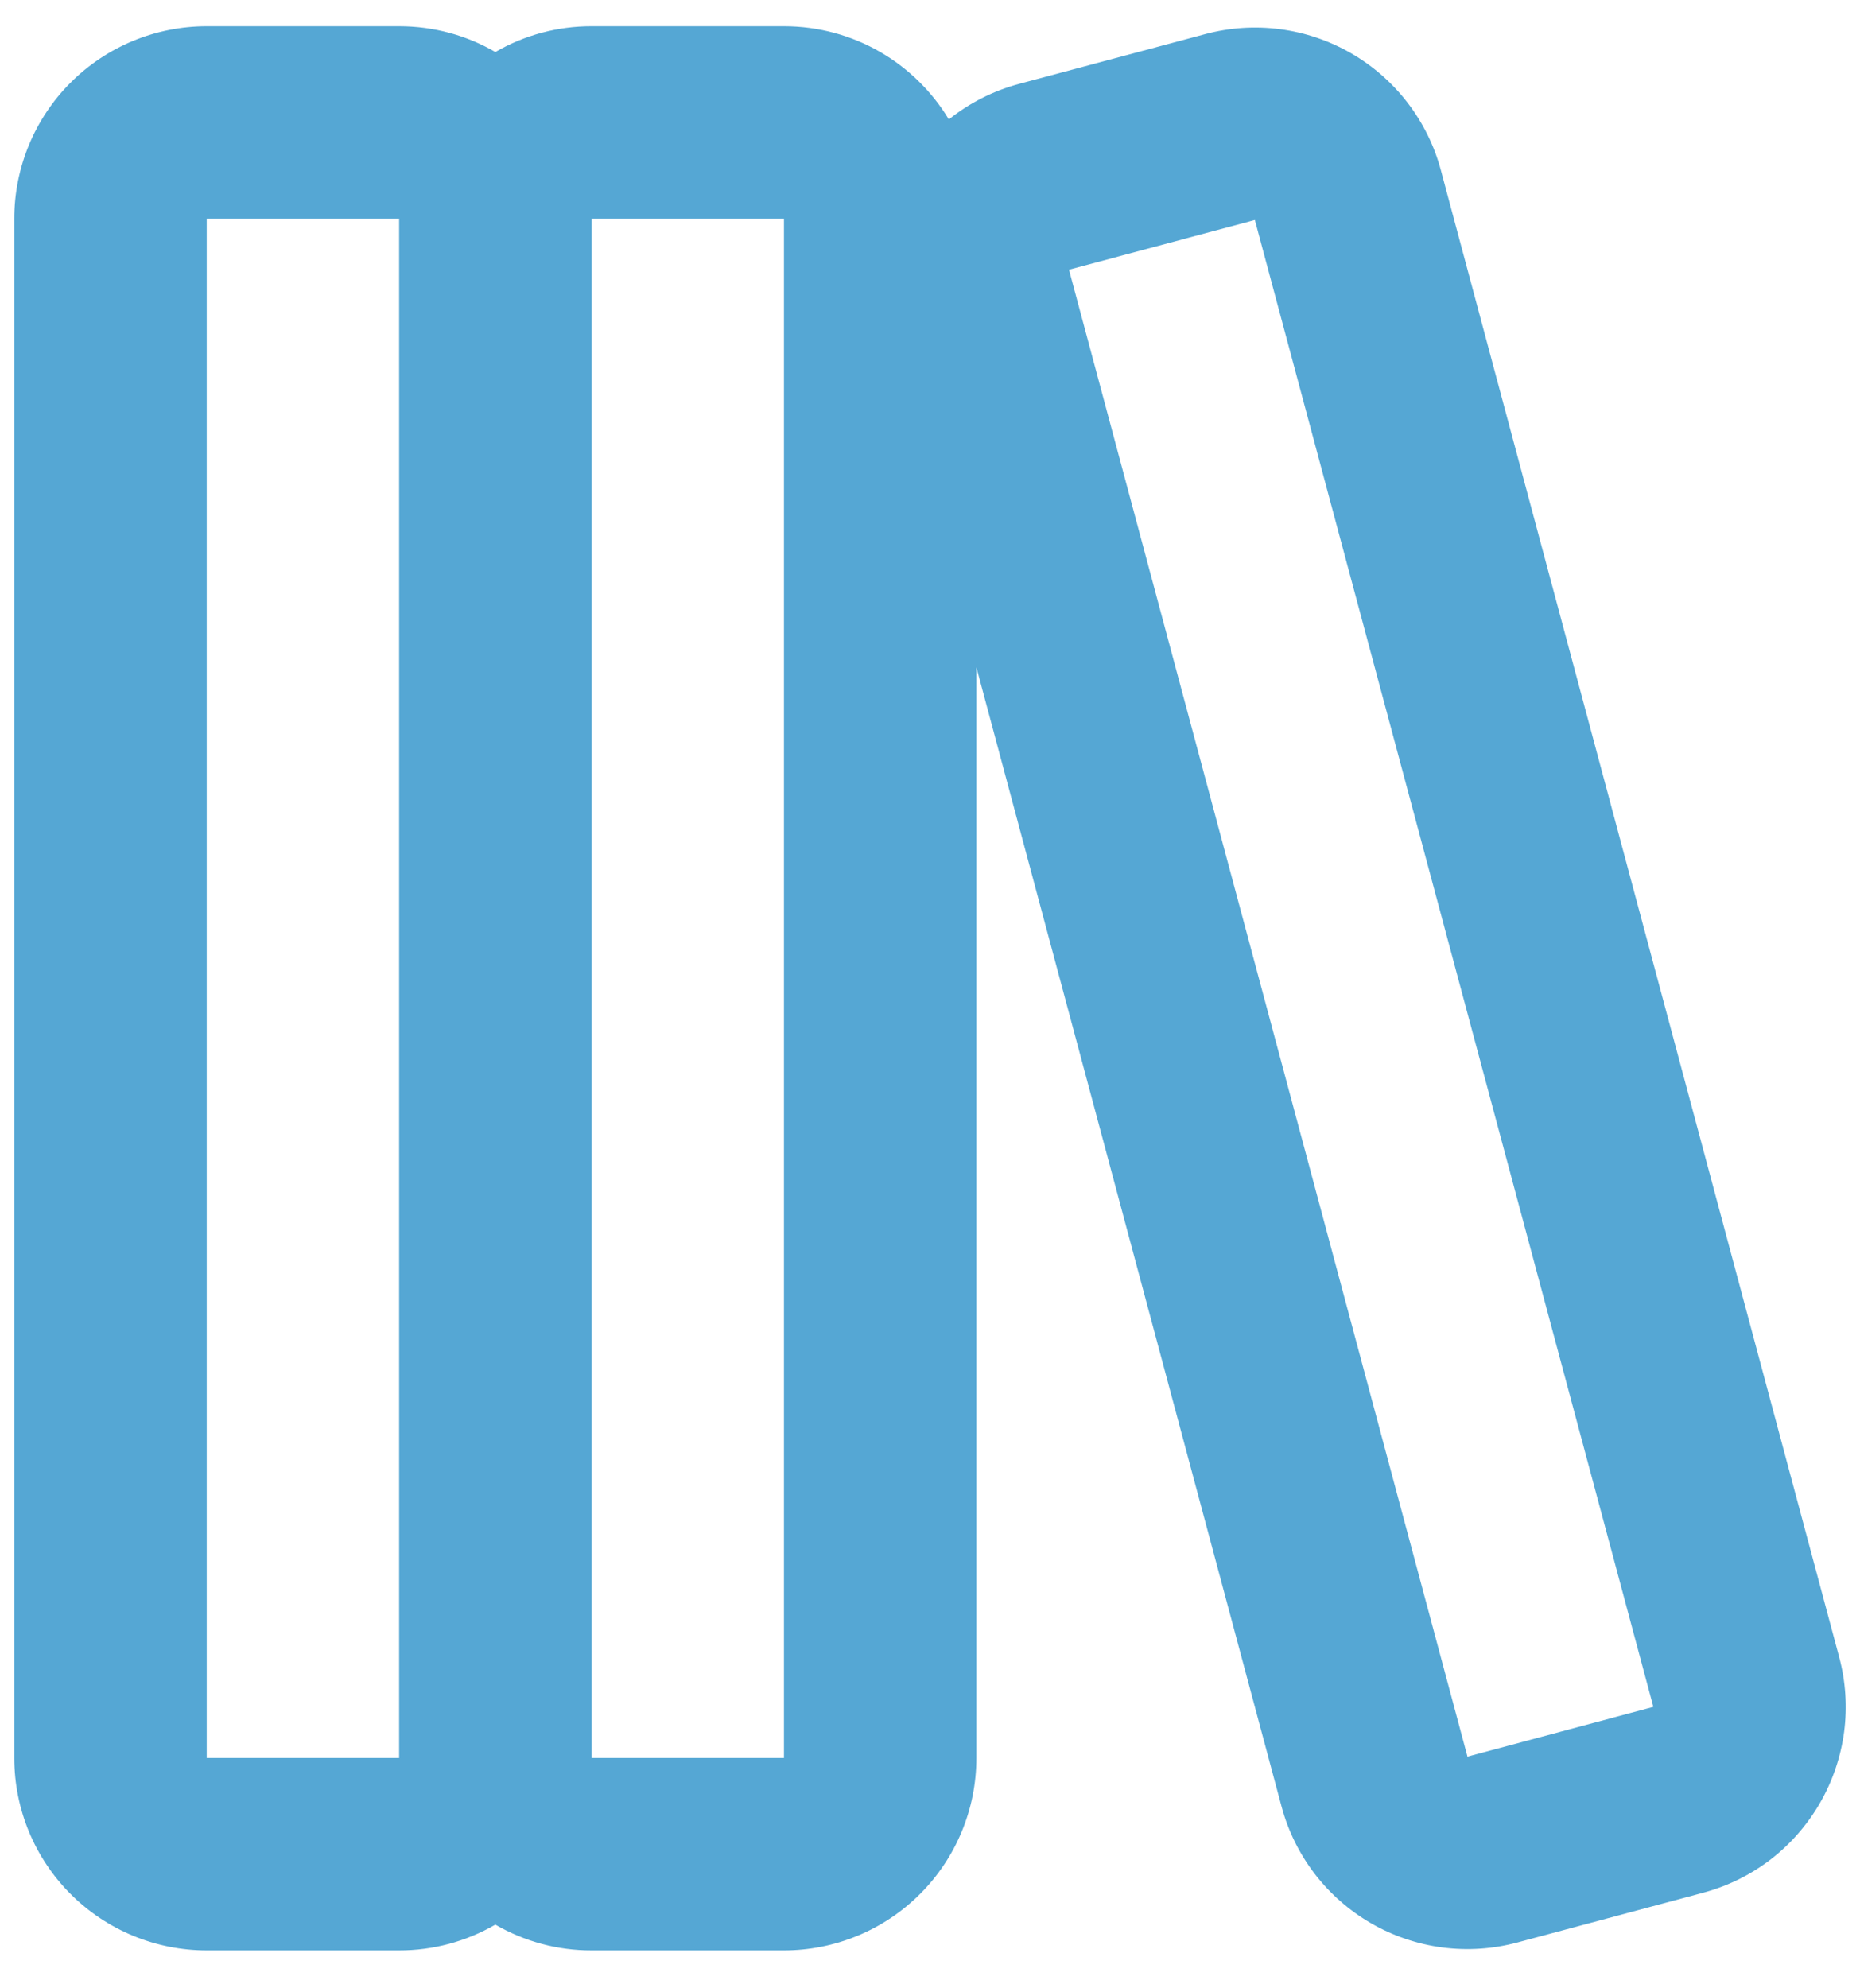 <svg width="29" height="31" viewBox="0 0 29 31" fill="none" xmlns="http://www.w3.org/2000/svg">
<path fill-rule="evenodd" clip-rule="evenodd" d="M0.223 3.409C0.223 2.613 0.539 1.85 1.101 1.288C1.664 0.725 2.427 0.409 3.223 0.409H6.223C6.769 0.409 7.282 0.554 7.723 0.811C8.178 0.547 8.696 0.408 9.223 0.409H12.223C13.313 0.409 14.269 0.991 14.794 1.862C15.109 1.61 15.478 1.418 15.892 1.307L18.79 0.532C19.17 0.43 19.567 0.404 19.958 0.455C20.349 0.506 20.725 0.634 21.067 0.831C21.408 1.028 21.707 1.29 21.947 1.603C22.187 1.916 22.363 2.272 22.465 2.653L28.675 25.835C28.777 26.216 28.803 26.613 28.752 27.004C28.7 27.394 28.572 27.771 28.375 28.112C28.178 28.453 27.916 28.753 27.604 28.993C27.291 29.233 26.934 29.408 26.554 29.51L23.656 30.286C23.275 30.388 22.878 30.414 22.488 30.363C22.097 30.311 21.72 30.184 21.379 29.987C21.038 29.79 20.738 29.527 20.498 29.215C20.259 28.902 20.083 28.546 19.981 28.165L15.223 10.403V27.409C15.223 28.205 14.907 28.968 14.344 29.53C13.781 30.093 13.018 30.409 12.223 30.409H9.223C8.696 30.41 8.178 30.271 7.723 30.007C7.267 30.271 6.749 30.41 6.223 30.409H3.223C2.427 30.409 1.664 30.093 1.101 29.53C0.539 28.968 0.223 28.205 0.223 27.409V3.409ZM3.223 3.409H6.223V27.409H3.223V3.409ZM12.223 27.409H9.223V3.409H12.223V27.409ZM16.667 4.205L19.565 3.43L25.778 26.612L22.88 27.388L16.667 4.205Z" fill="#55A7D4"/>
</svg>
